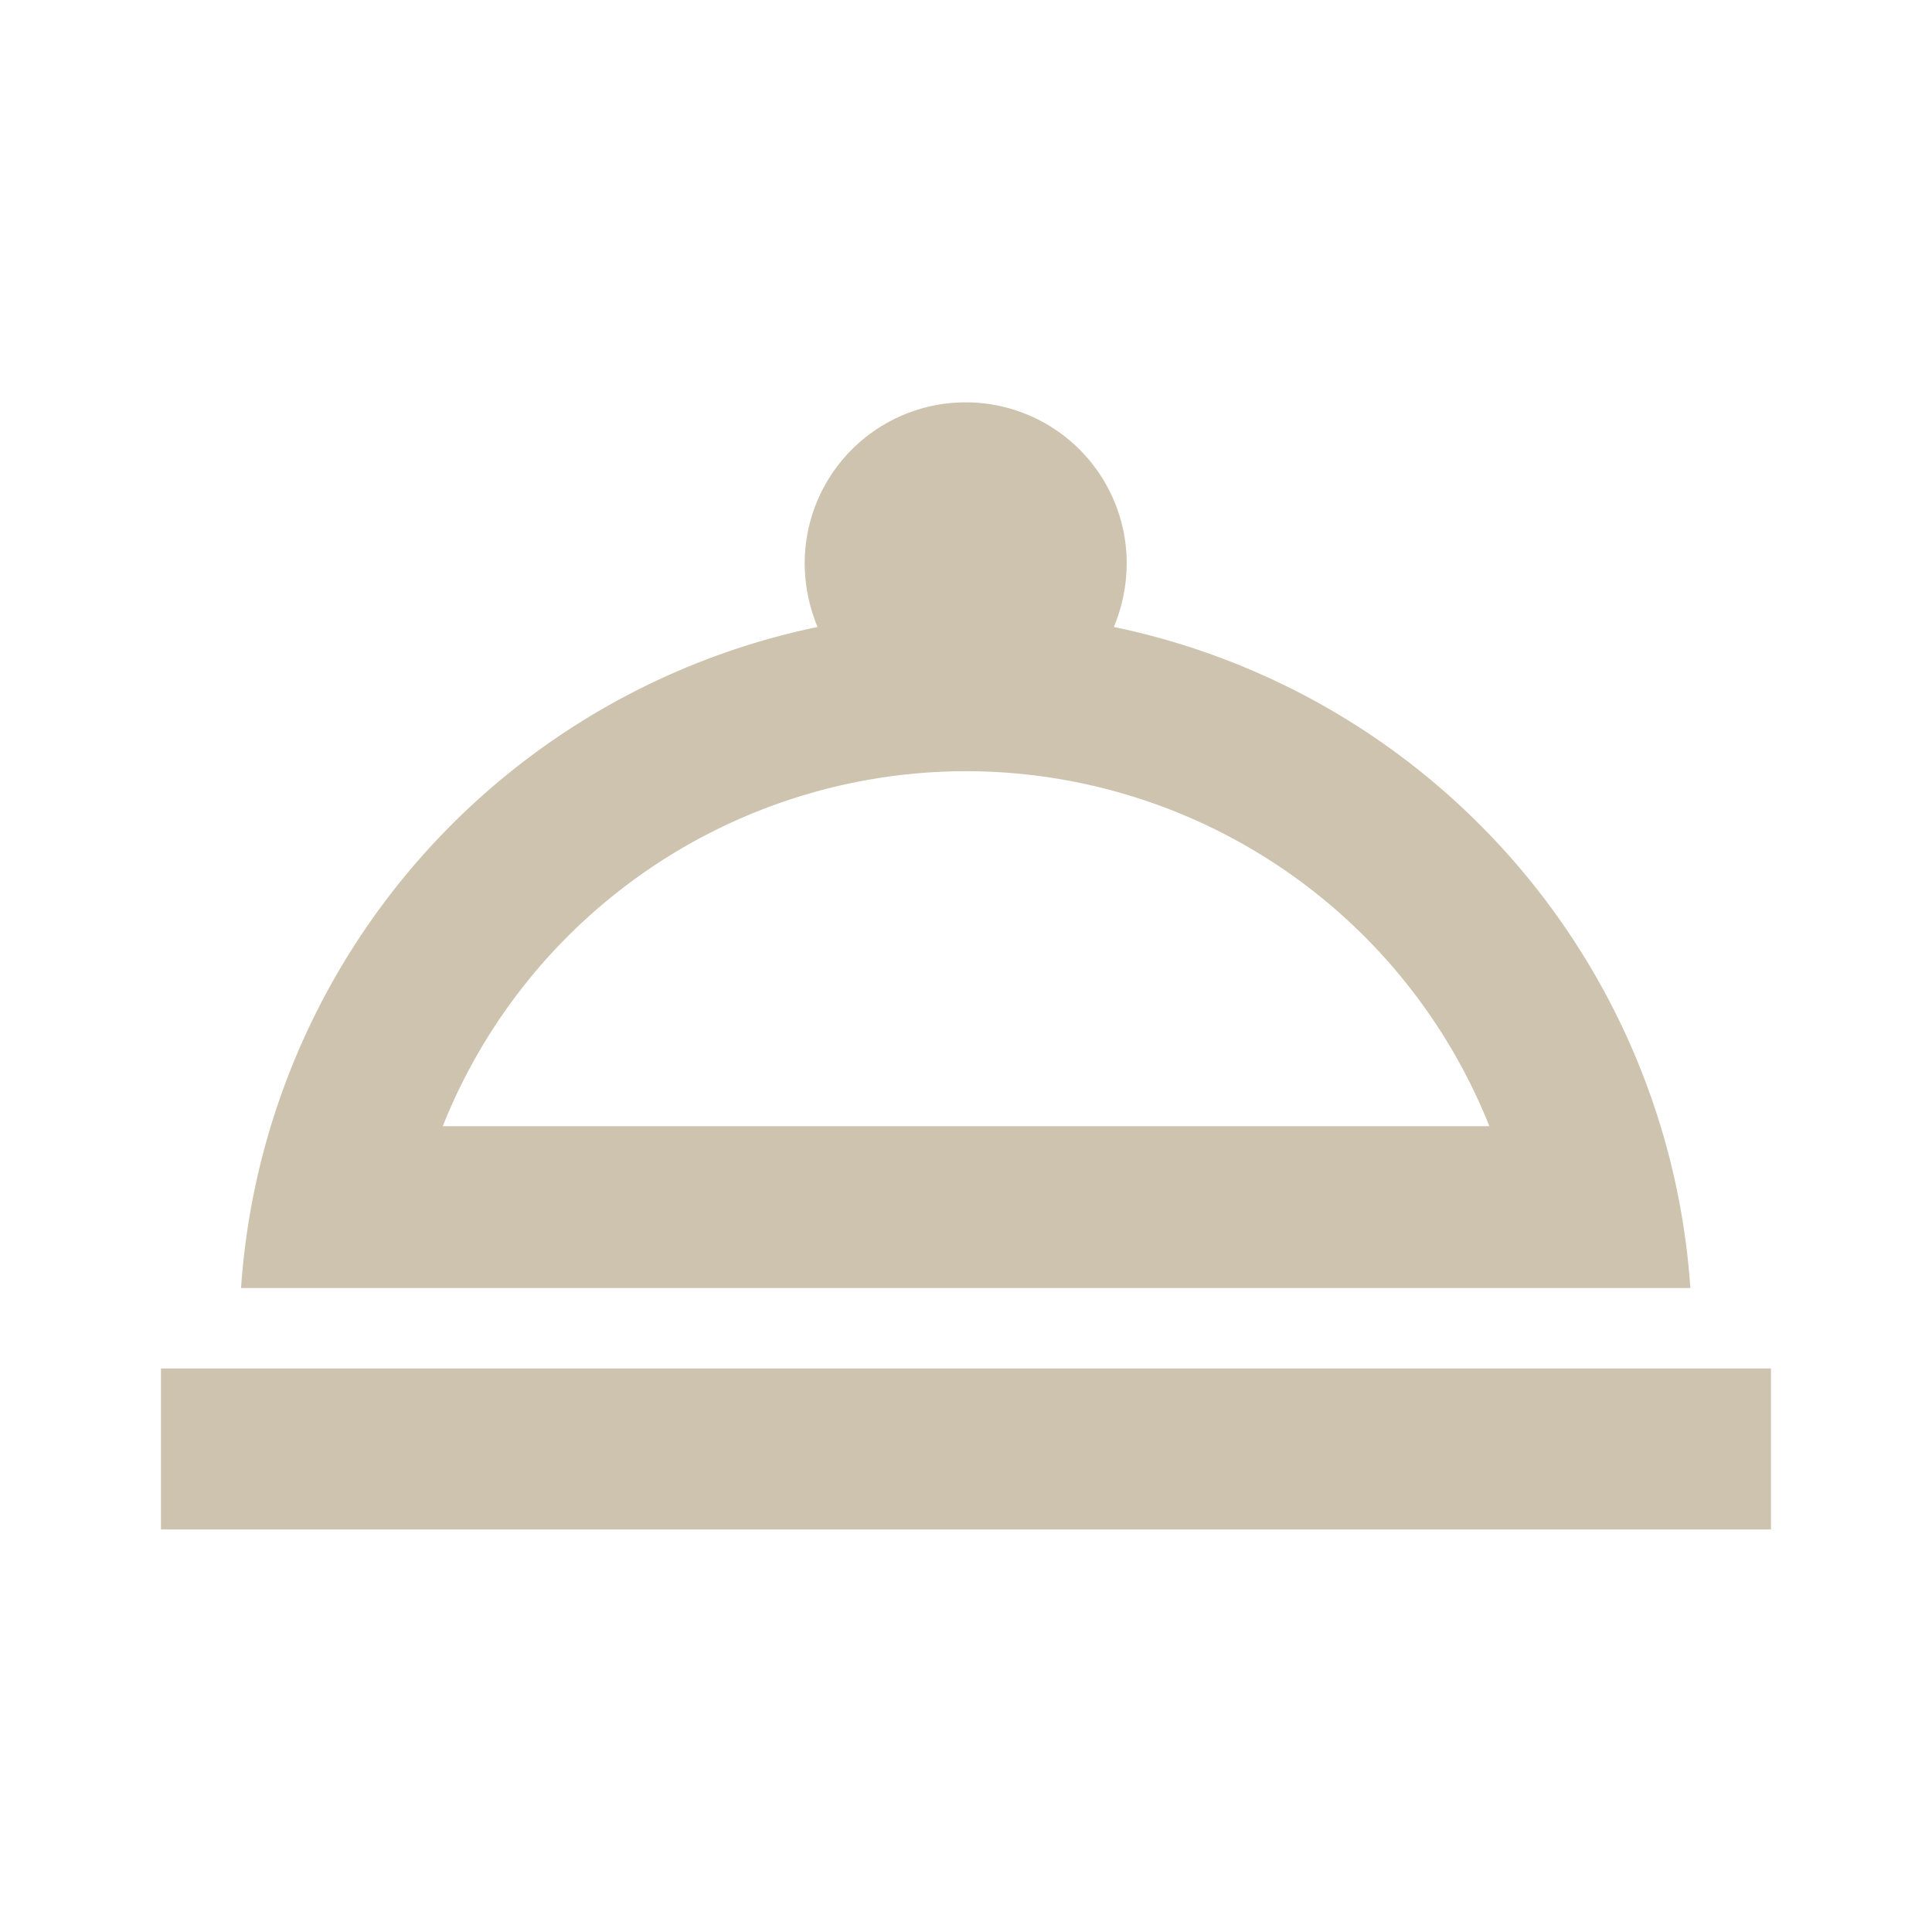 <svg id="room-service" xmlns="http://www.w3.org/2000/svg" width="38.873" height="38.873" viewBox="0 0 38.873 38.873">
  <path id="Path_83816" data-name="Path 83816" d="M0,0H38.873V38.873H0Z" fill="none"/>
  <path id="Path_83817" data-name="Path 83817" d="M29.5,24.436H2v3.239H34.394V24.436Zm3.272-1.62a14.6,14.6,0,0,0-11.6-13.3,3.342,3.342,0,0,0,.259-1.28,3.239,3.239,0,1,0-6.479,0,3.342,3.342,0,0,0,.259,1.28,14.6,14.6,0,0,0-11.6,13.3ZM18.2,12.418a11.342,11.342,0,0,1,10.528,7.143H7.669A11.342,11.342,0,0,1,18.2,12.418Z" transform="translate(1.239 3.099)" fill="#cdc3ae"/>
</svg>
